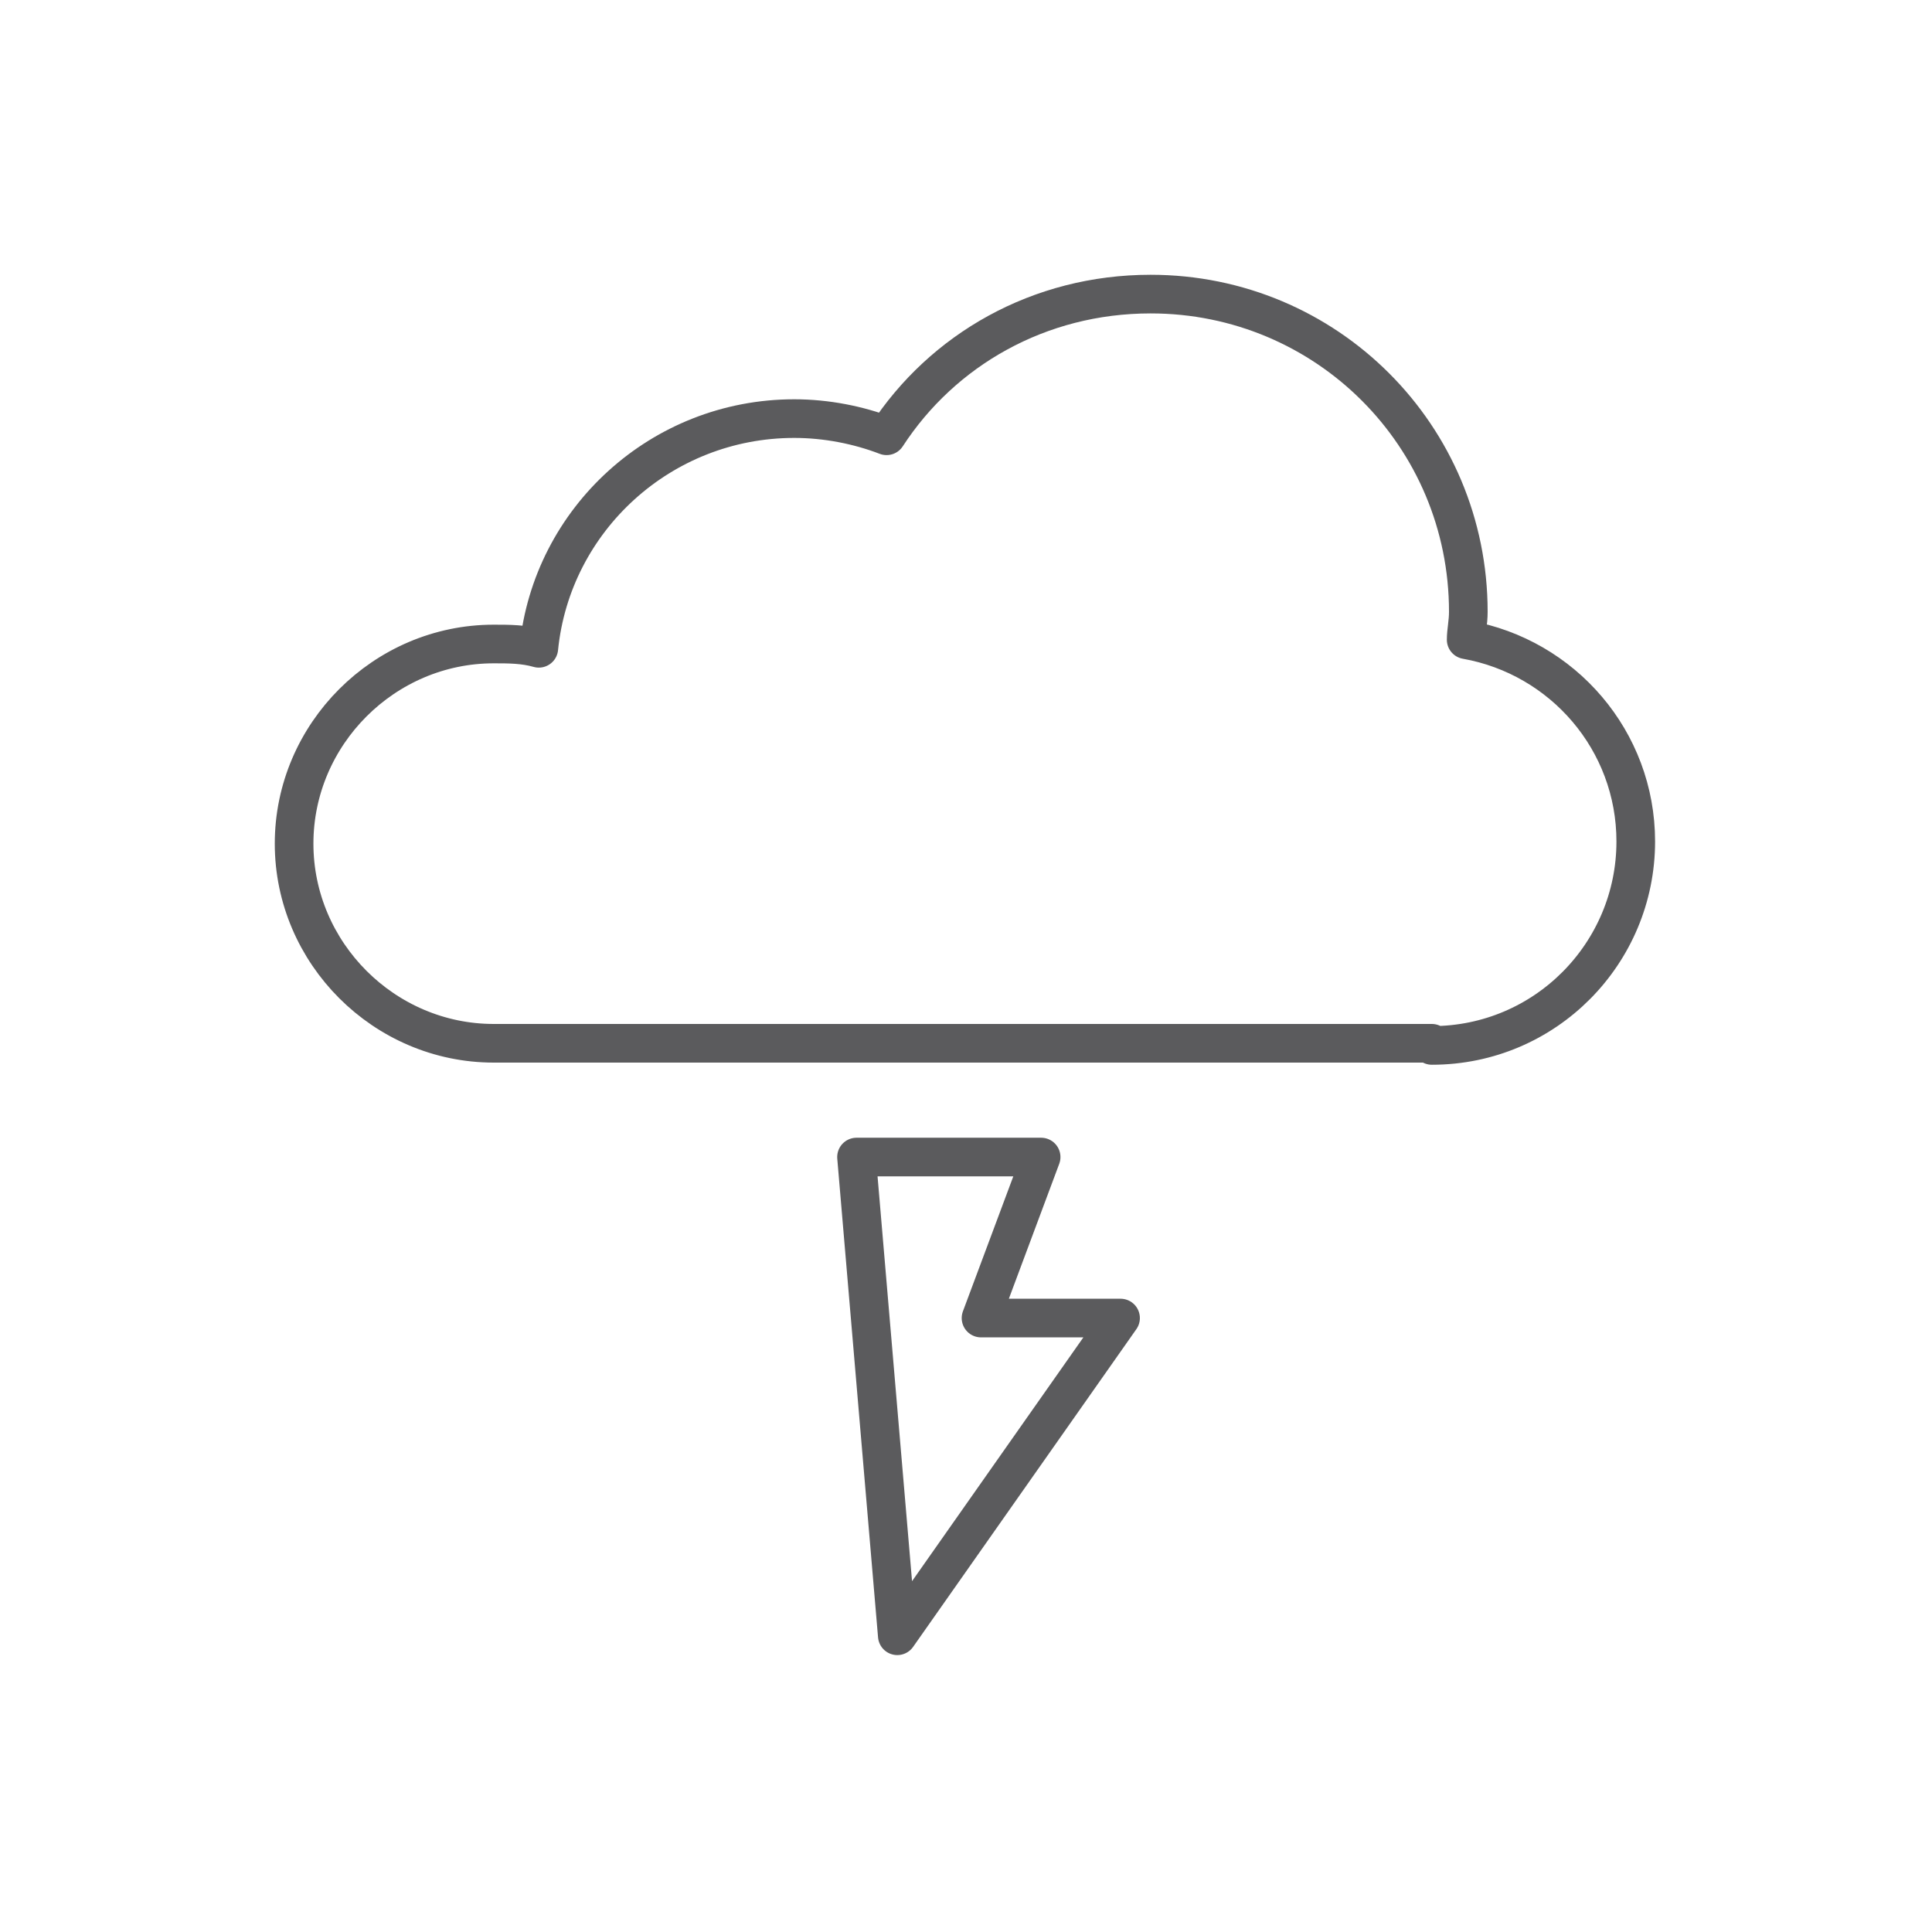 <?xml version="1.0" encoding="utf-8"?>
<!-- Generator: Adobe Illustrator 25.4.2, SVG Export Plug-In . SVG Version: 6.00 Build 0)  -->
<svg version="1.1" id="Ebene_1" xmlns="http://www.w3.org/2000/svg" xmlns:xlink="http://www.w3.org/1999/xlink" x="0px" y="0px"
	 viewBox="0 0 90 90" style="enable-background:new 0 0 90 90;" xml:space="preserve">
<style type="text/css">
	.st0{fill:none;stroke:#5B5B5D;stroke-width:1.8;stroke-linecap:round;stroke-linejoin:round;stroke-miterlimit:10;}
</style>
<g>
	<path class="st0" d="M66.7,48.7c5.3,0,9.5-4.3,9.5-9.5c0-4.7-3.4-8.6-7.9-9.4c0-0.4,0.1-0.8,0.1-1.3c0-8.2-6.6-14.8-14.8-14.8
		c-5.2,0-9.7,2.6-12.3,6.6c-1.3-0.5-2.8-0.8-4.3-0.8c-6.2,0-11.3,4.7-11.9,10.7c-0.7-0.2-1.4-0.2-2.1-0.2c-5.1,0-9.3,4.2-9.3,9.3
		s4.2,9.3,9.3,9.3H66.7z"/>
	<polygon class="st0" points="39.9,53.9 41.8,76.2 52.2,61.4 45.7,61.4 48.5,53.9 	"/>
</g>
</svg>
